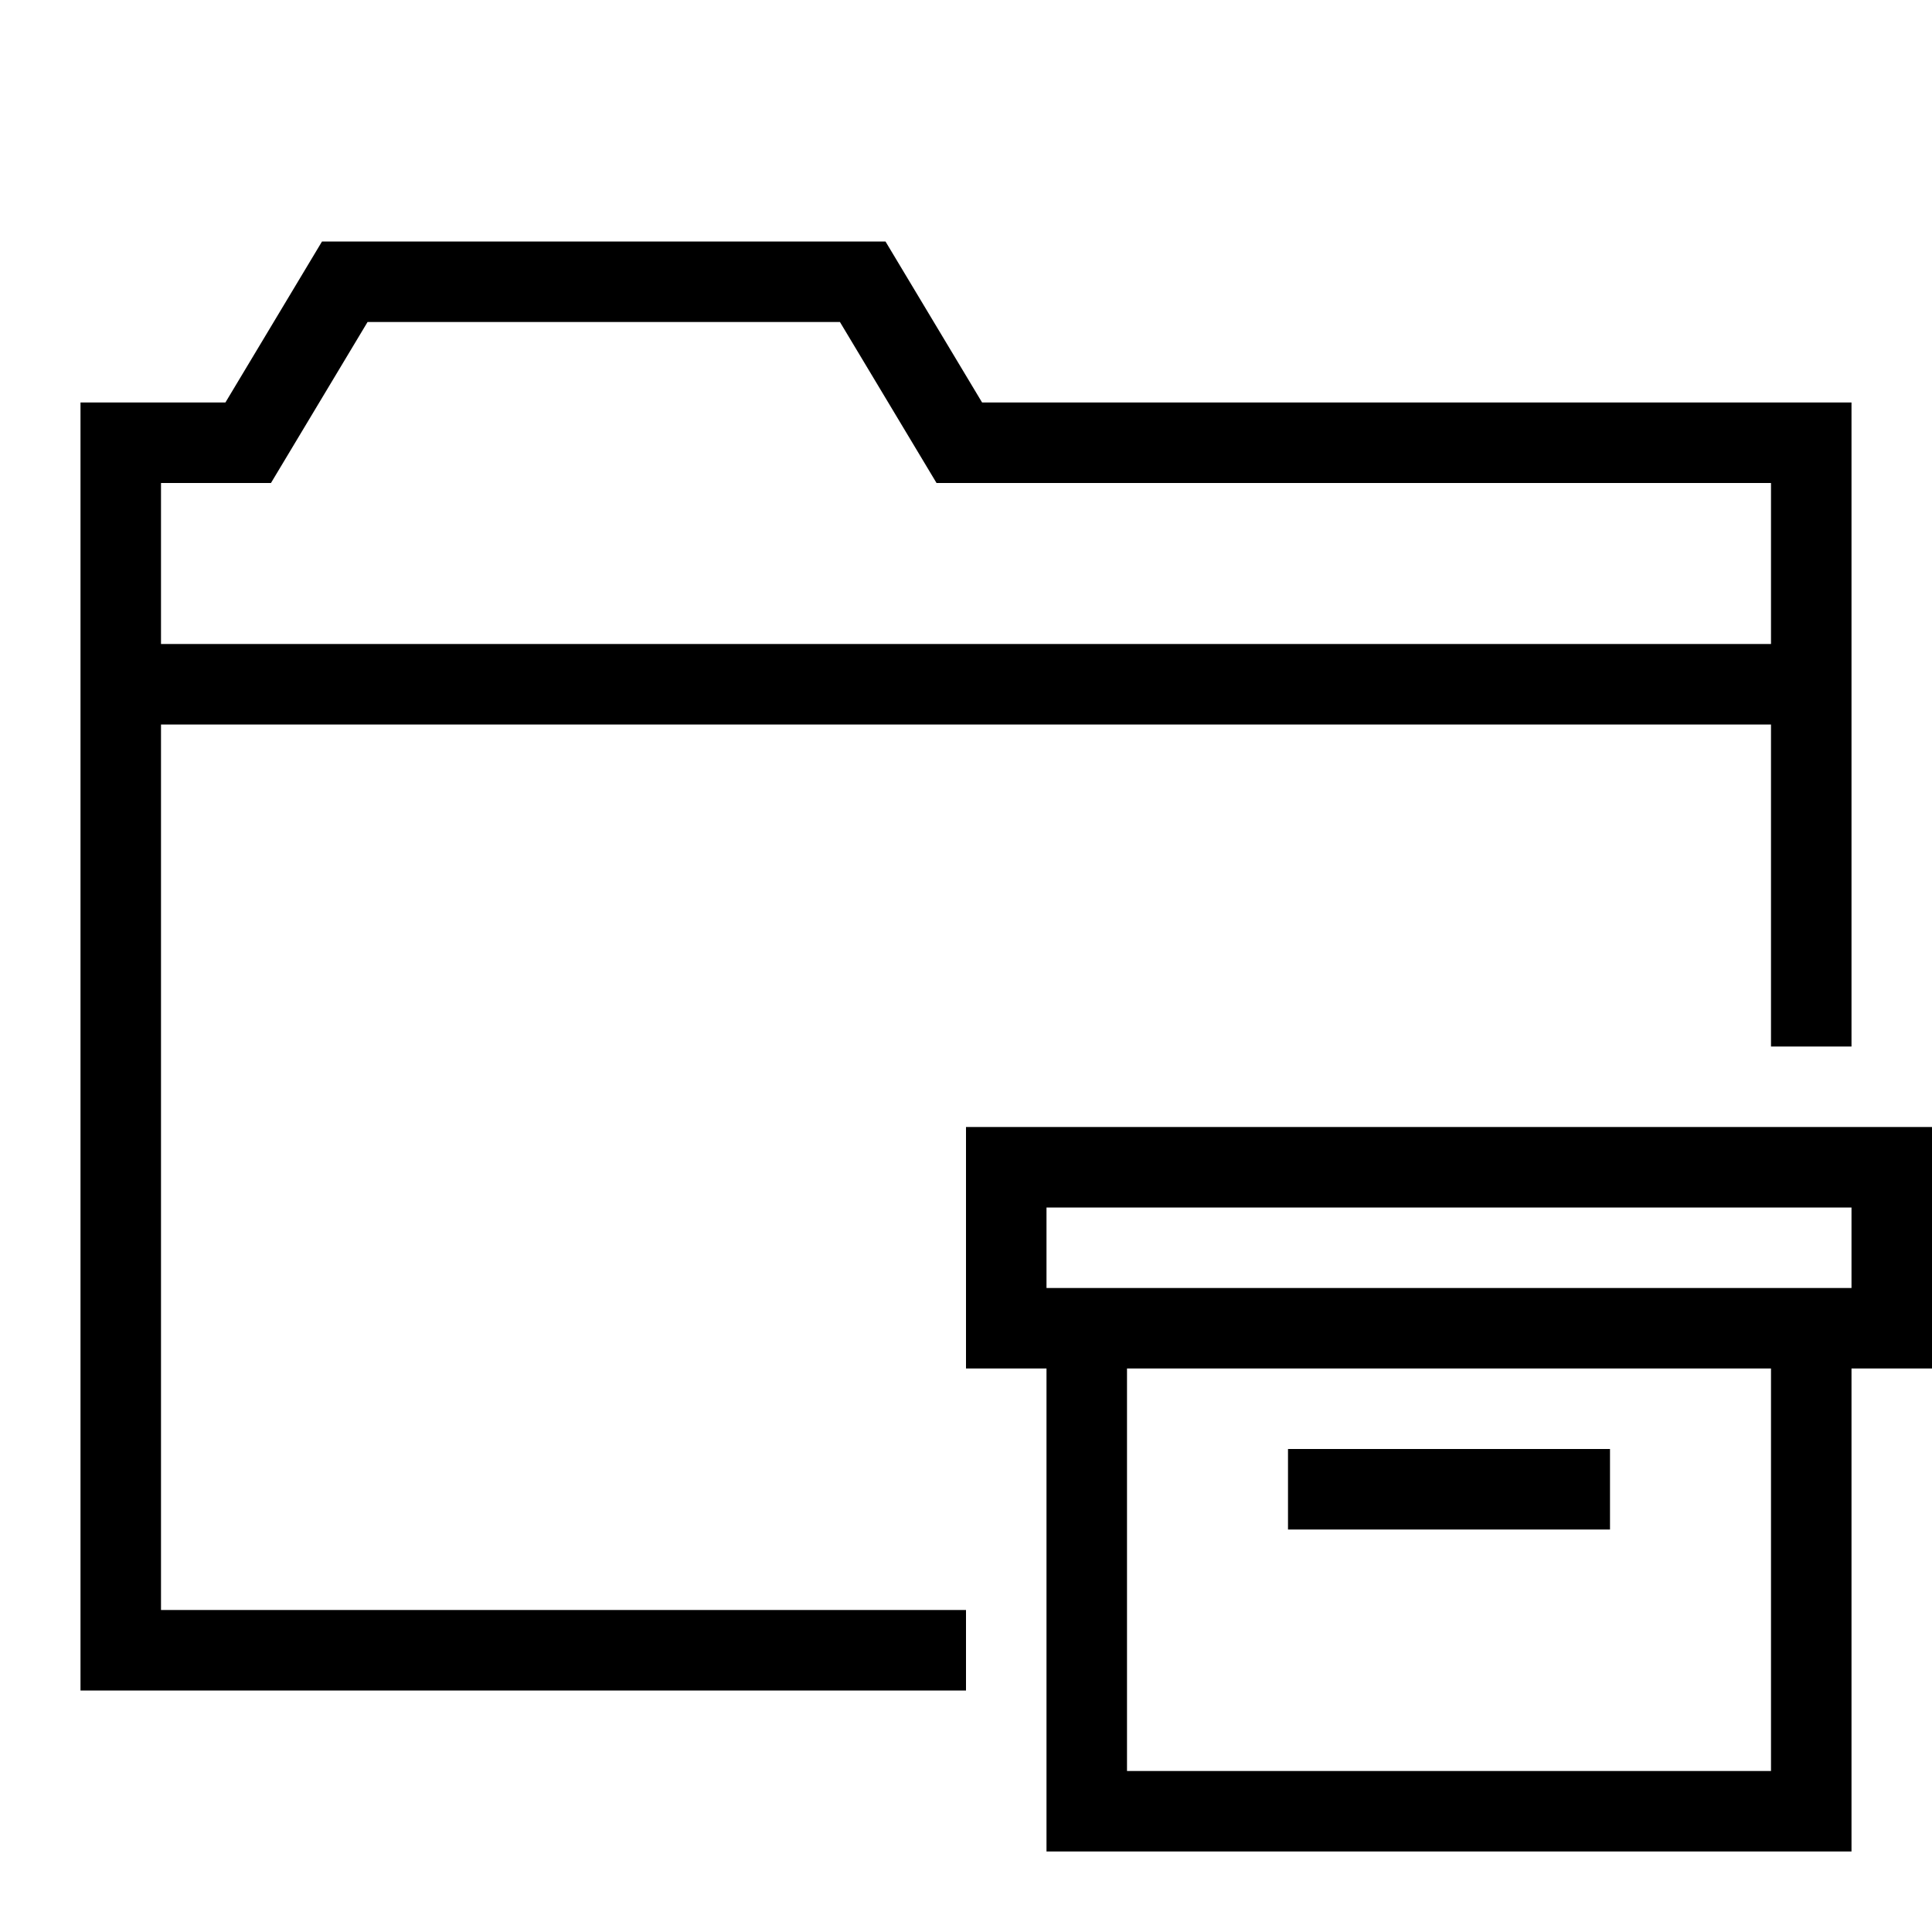 <svg xmlns="http://www.w3.org/2000/svg" viewBox="0 0 24 24"><path d="M2.8 5H1v16h11v-1H2V9h20v4h1V5H12.2L11 3H4zm7.634-1l1.2 2H22v2H2V6h1.366l1.2-2zM12 17h1v6h10v-6h1v-3H12zm10 3v2h-8v-5h8zm-9-5h10v1H13zm7 4h-4v-1h4z"/><path fill="none" d="M0 0h24v24H0z"/></svg>